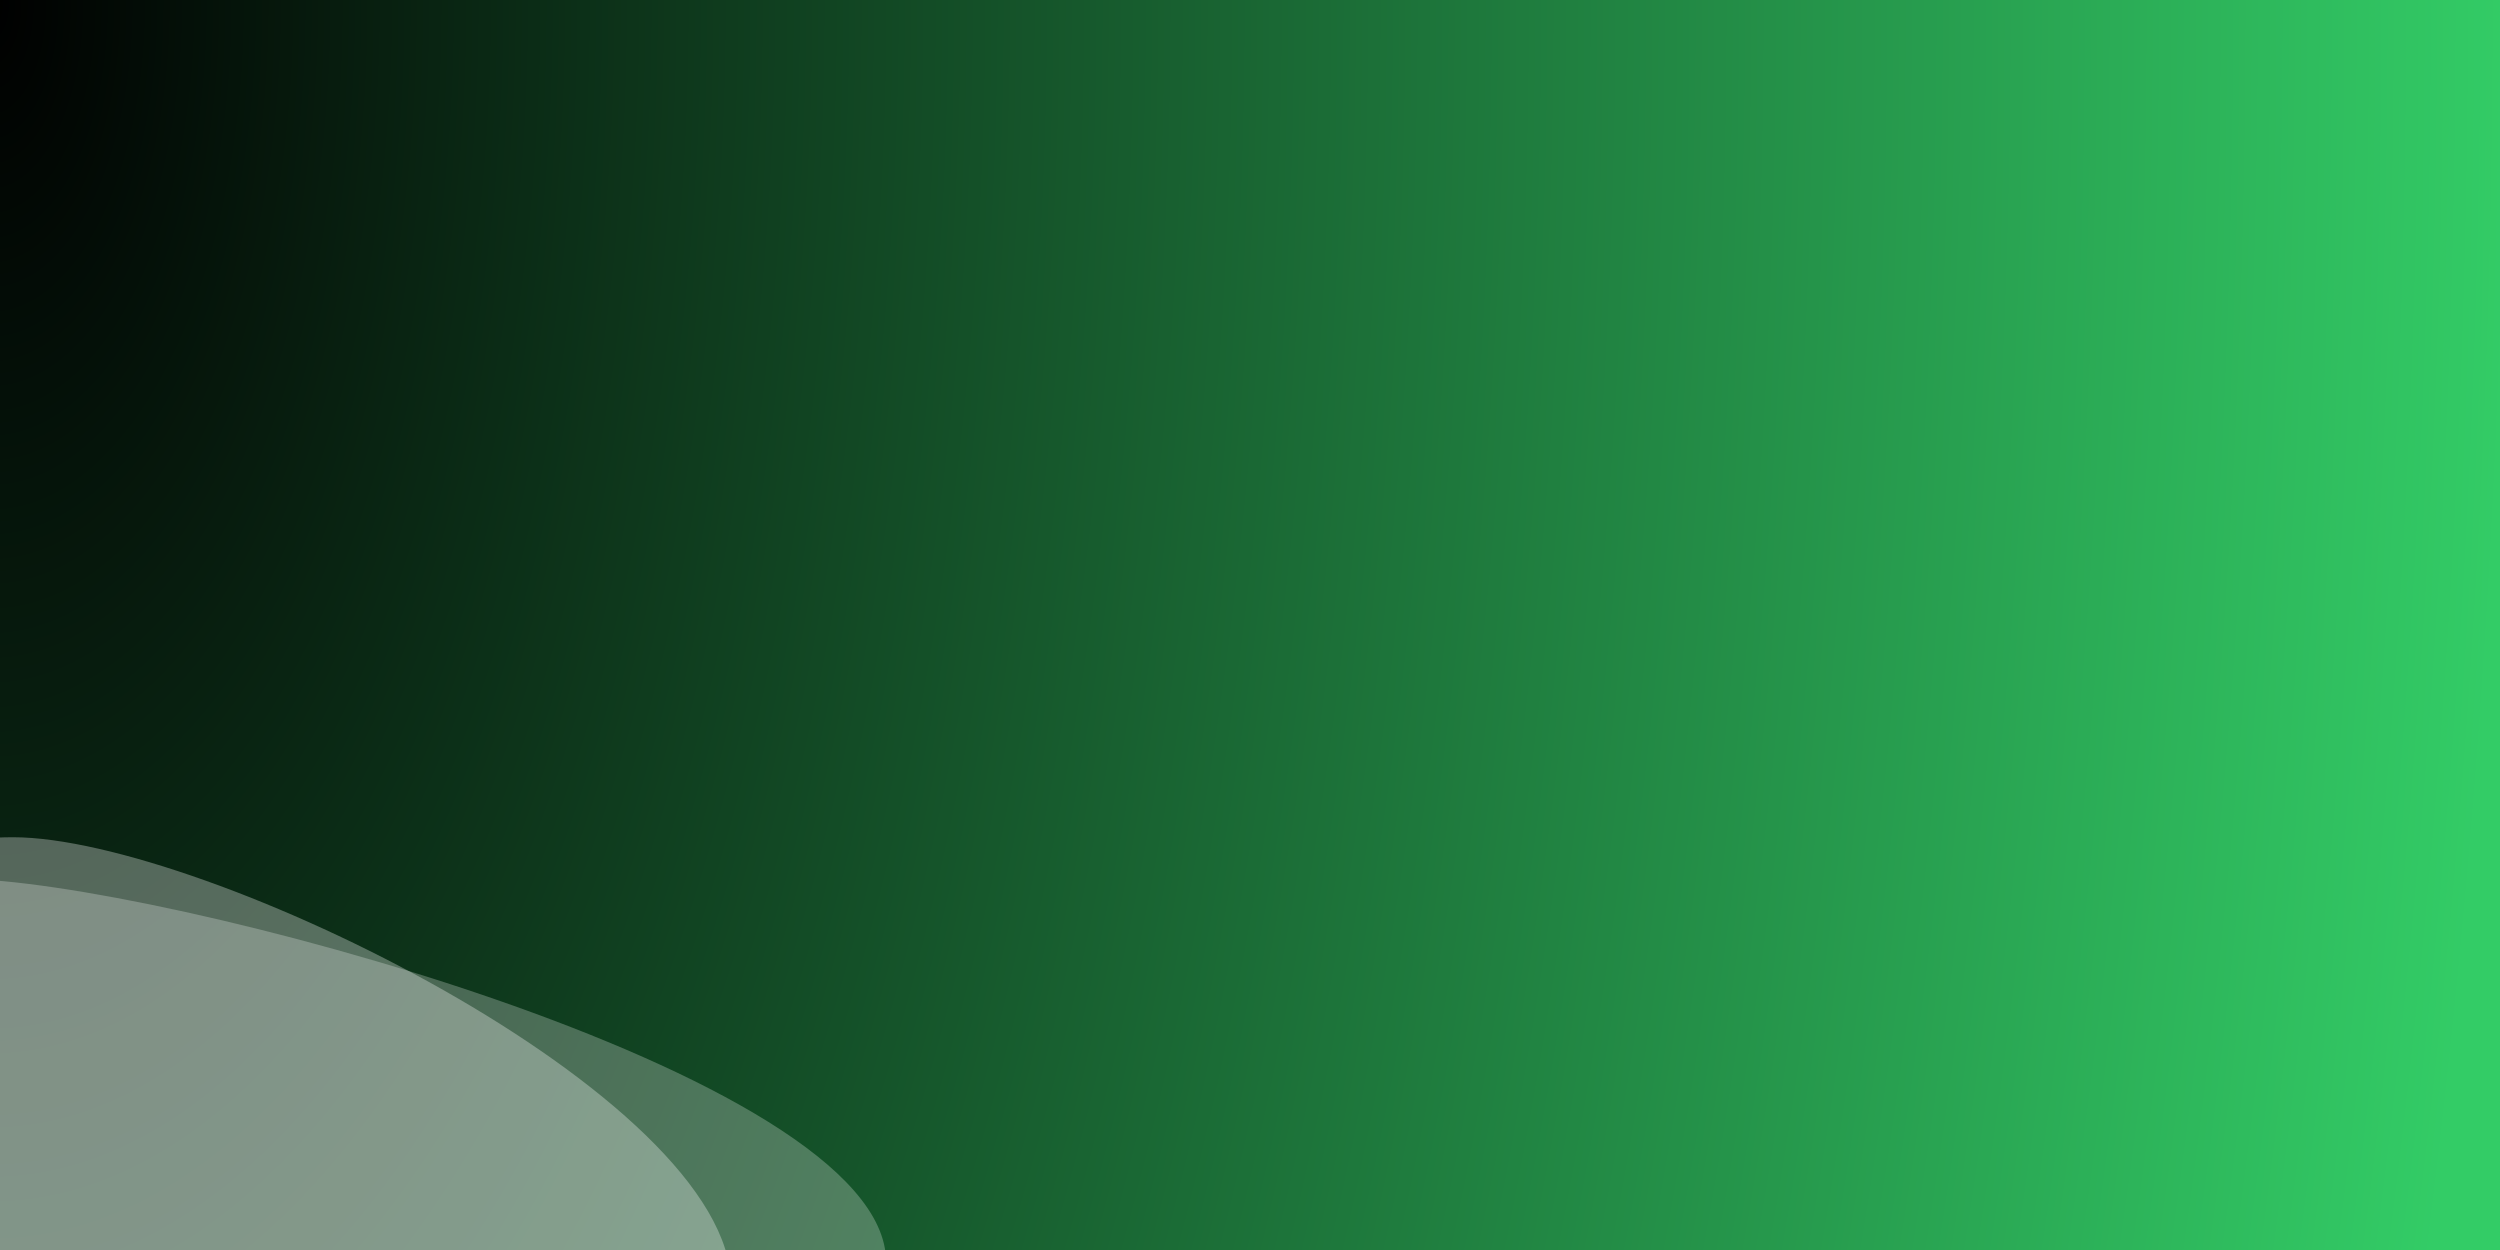 <svg width="1920" height="960" viewBox="0 0 1920 960" fill="none" xmlns="http://www.w3.org/2000/svg">
<rect x="0" y="0" width="1920" height="960" fill="#808080" stroke="none"/>
<g clip-path="url(#clip0_3_447)">
<rect width="1920" height="960" fill="white"/>
<rect width="1920" height="960" fill="url(#paint0_diamond_3_447)"/>
<path d="M561.5 987C561.5 1132.8 155.803 1171 10 1171C-135.803 1171 -254 1052.8 -254 907C-254 761.197 -135.803 643 10 643C155.803 643 561.5 841.197 561.5 987Z" fill="white" fill-opacity="0.31"/>
<path d="M680.5 969C680.5 1114.8 115.803 1203 -30 1203C-175.803 1203 -294 1084.8 -294 939C-294 793.197 -175.803 675 -30 675C115.803 675 680.5 823.197 680.5 969Z" fill="white" fill-opacity="0.25"/>
</g>
<defs>
<radialGradient id="paint0_diamond_3_447" cx="0" cy="0" r="1" gradientUnits="userSpaceOnUse" gradientTransform="translate(11.5 10) rotate(0.075) scale(1899.5 3799)">
<stop/>
<stop offset="1" stop-color="#33CC66"/>
</radialGradient>
<clipPath id="clip0_3_447">
<rect width="1920" height="960" fill="white"/>
</clipPath>
</defs>
</svg>
